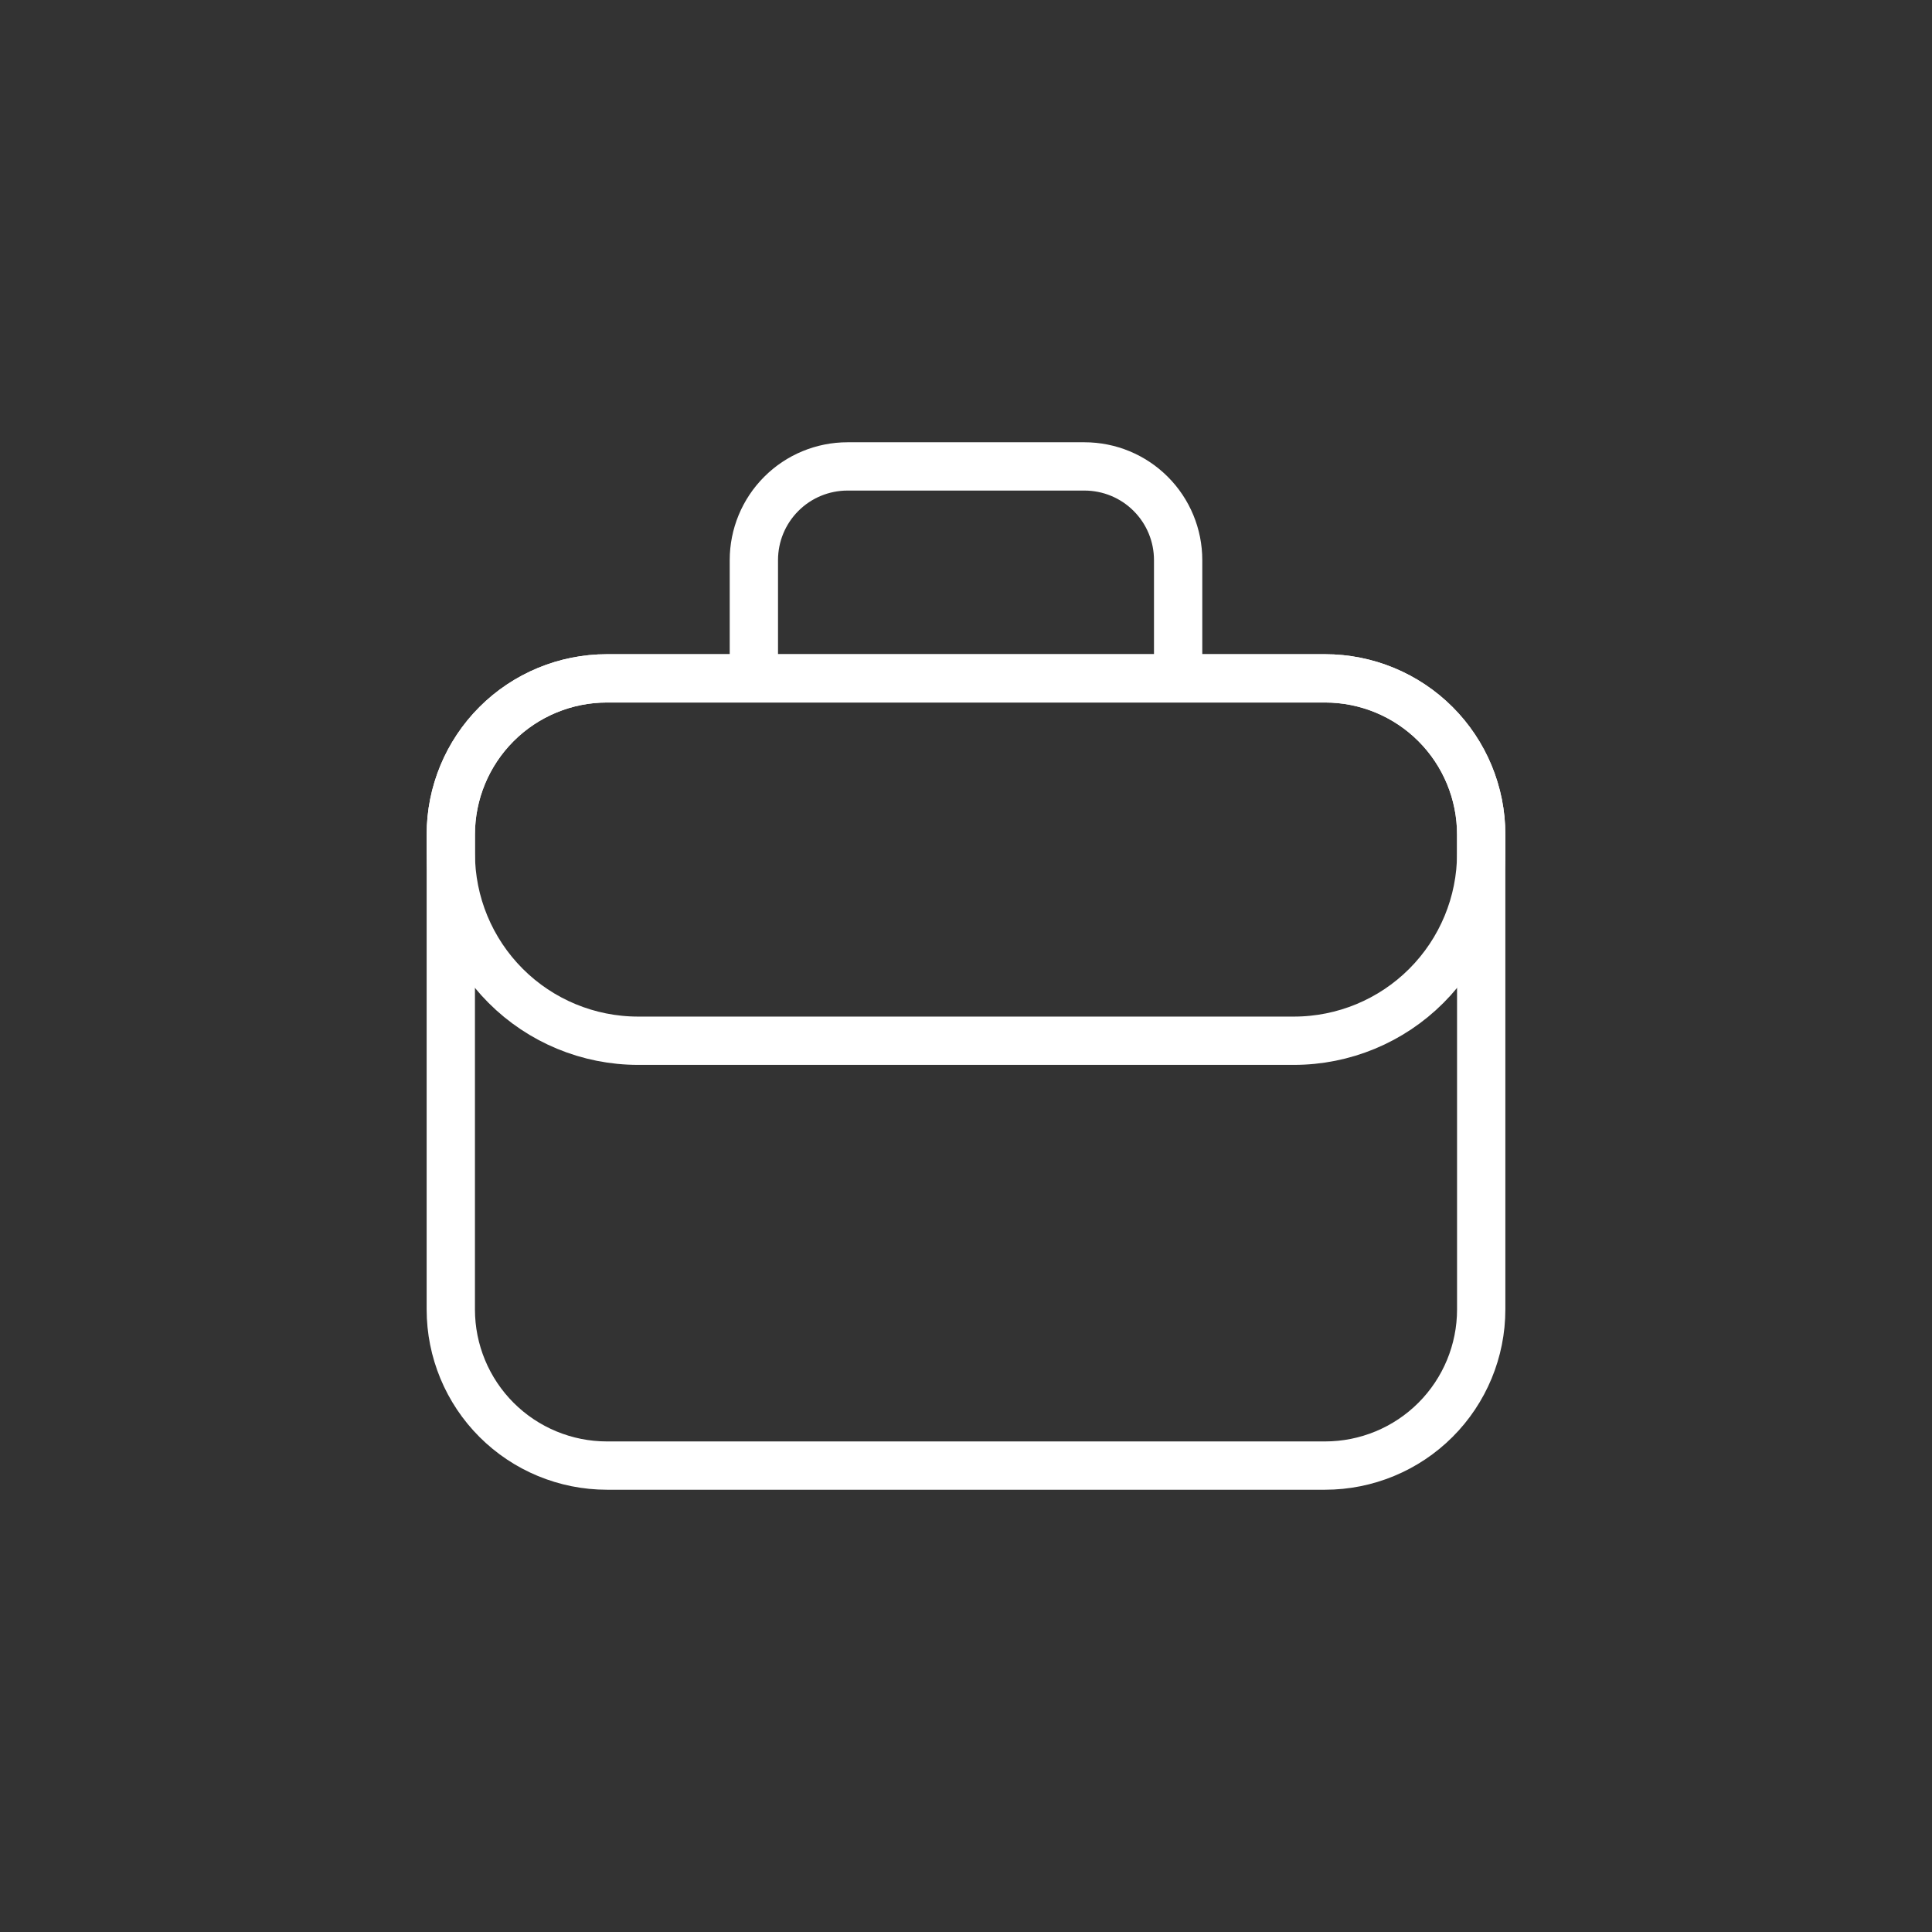 <?xml version="1.0" encoding="UTF-8"?> <svg xmlns="http://www.w3.org/2000/svg" width="60" height="60" viewBox="0 0 60 60" fill="none"><rect x="0" y="0" width="60" height="60" fill="#333333" stroke="none"/><path d="M14 25.916C14 24.63 14.511 23.397 15.42 22.487C16.329 21.578 17.563 21.067 18.849 21.067H41.151C42.437 21.067 43.671 21.578 44.58 22.487C45.489 23.397 46 24.63 46 25.916V40.667C46 41.953 45.489 43.186 44.58 44.095C43.671 45.004 42.437 45.515 41.151 45.515H18.849C17.563 45.515 16.329 45.004 15.42 44.095C14.511 43.186 14 41.953 14 40.667V25.916Z" stroke="white" stroke-width="1.5" stroke-linecap="round" stroke-linejoin="round"></path><path d="M41.151 21.067H18.849C17.563 21.067 16.329 21.578 15.42 22.487C14.511 23.396 14 24.63 14 25.916V26.503C14 28.046 14.613 29.526 15.704 30.617C16.795 31.709 18.275 32.321 19.818 32.321H40.182C41.725 32.321 43.205 31.709 44.296 30.617C45.387 29.526 46 28.046 46 26.503V25.916C46 24.63 45.489 23.396 44.58 22.487C43.671 21.578 42.437 21.067 41.151 21.067ZM23.412 17.394C23.412 16.622 23.718 15.883 24.264 15.337C24.809 14.791 25.549 14.485 26.321 14.485H33.679C34.451 14.485 35.191 14.791 35.736 15.337C36.282 15.883 36.588 16.622 36.588 17.394V21.067H23.412V17.394Z" stroke="white" stroke-width="1.5" stroke-linecap="round" stroke-linejoin="round"></path></svg> 